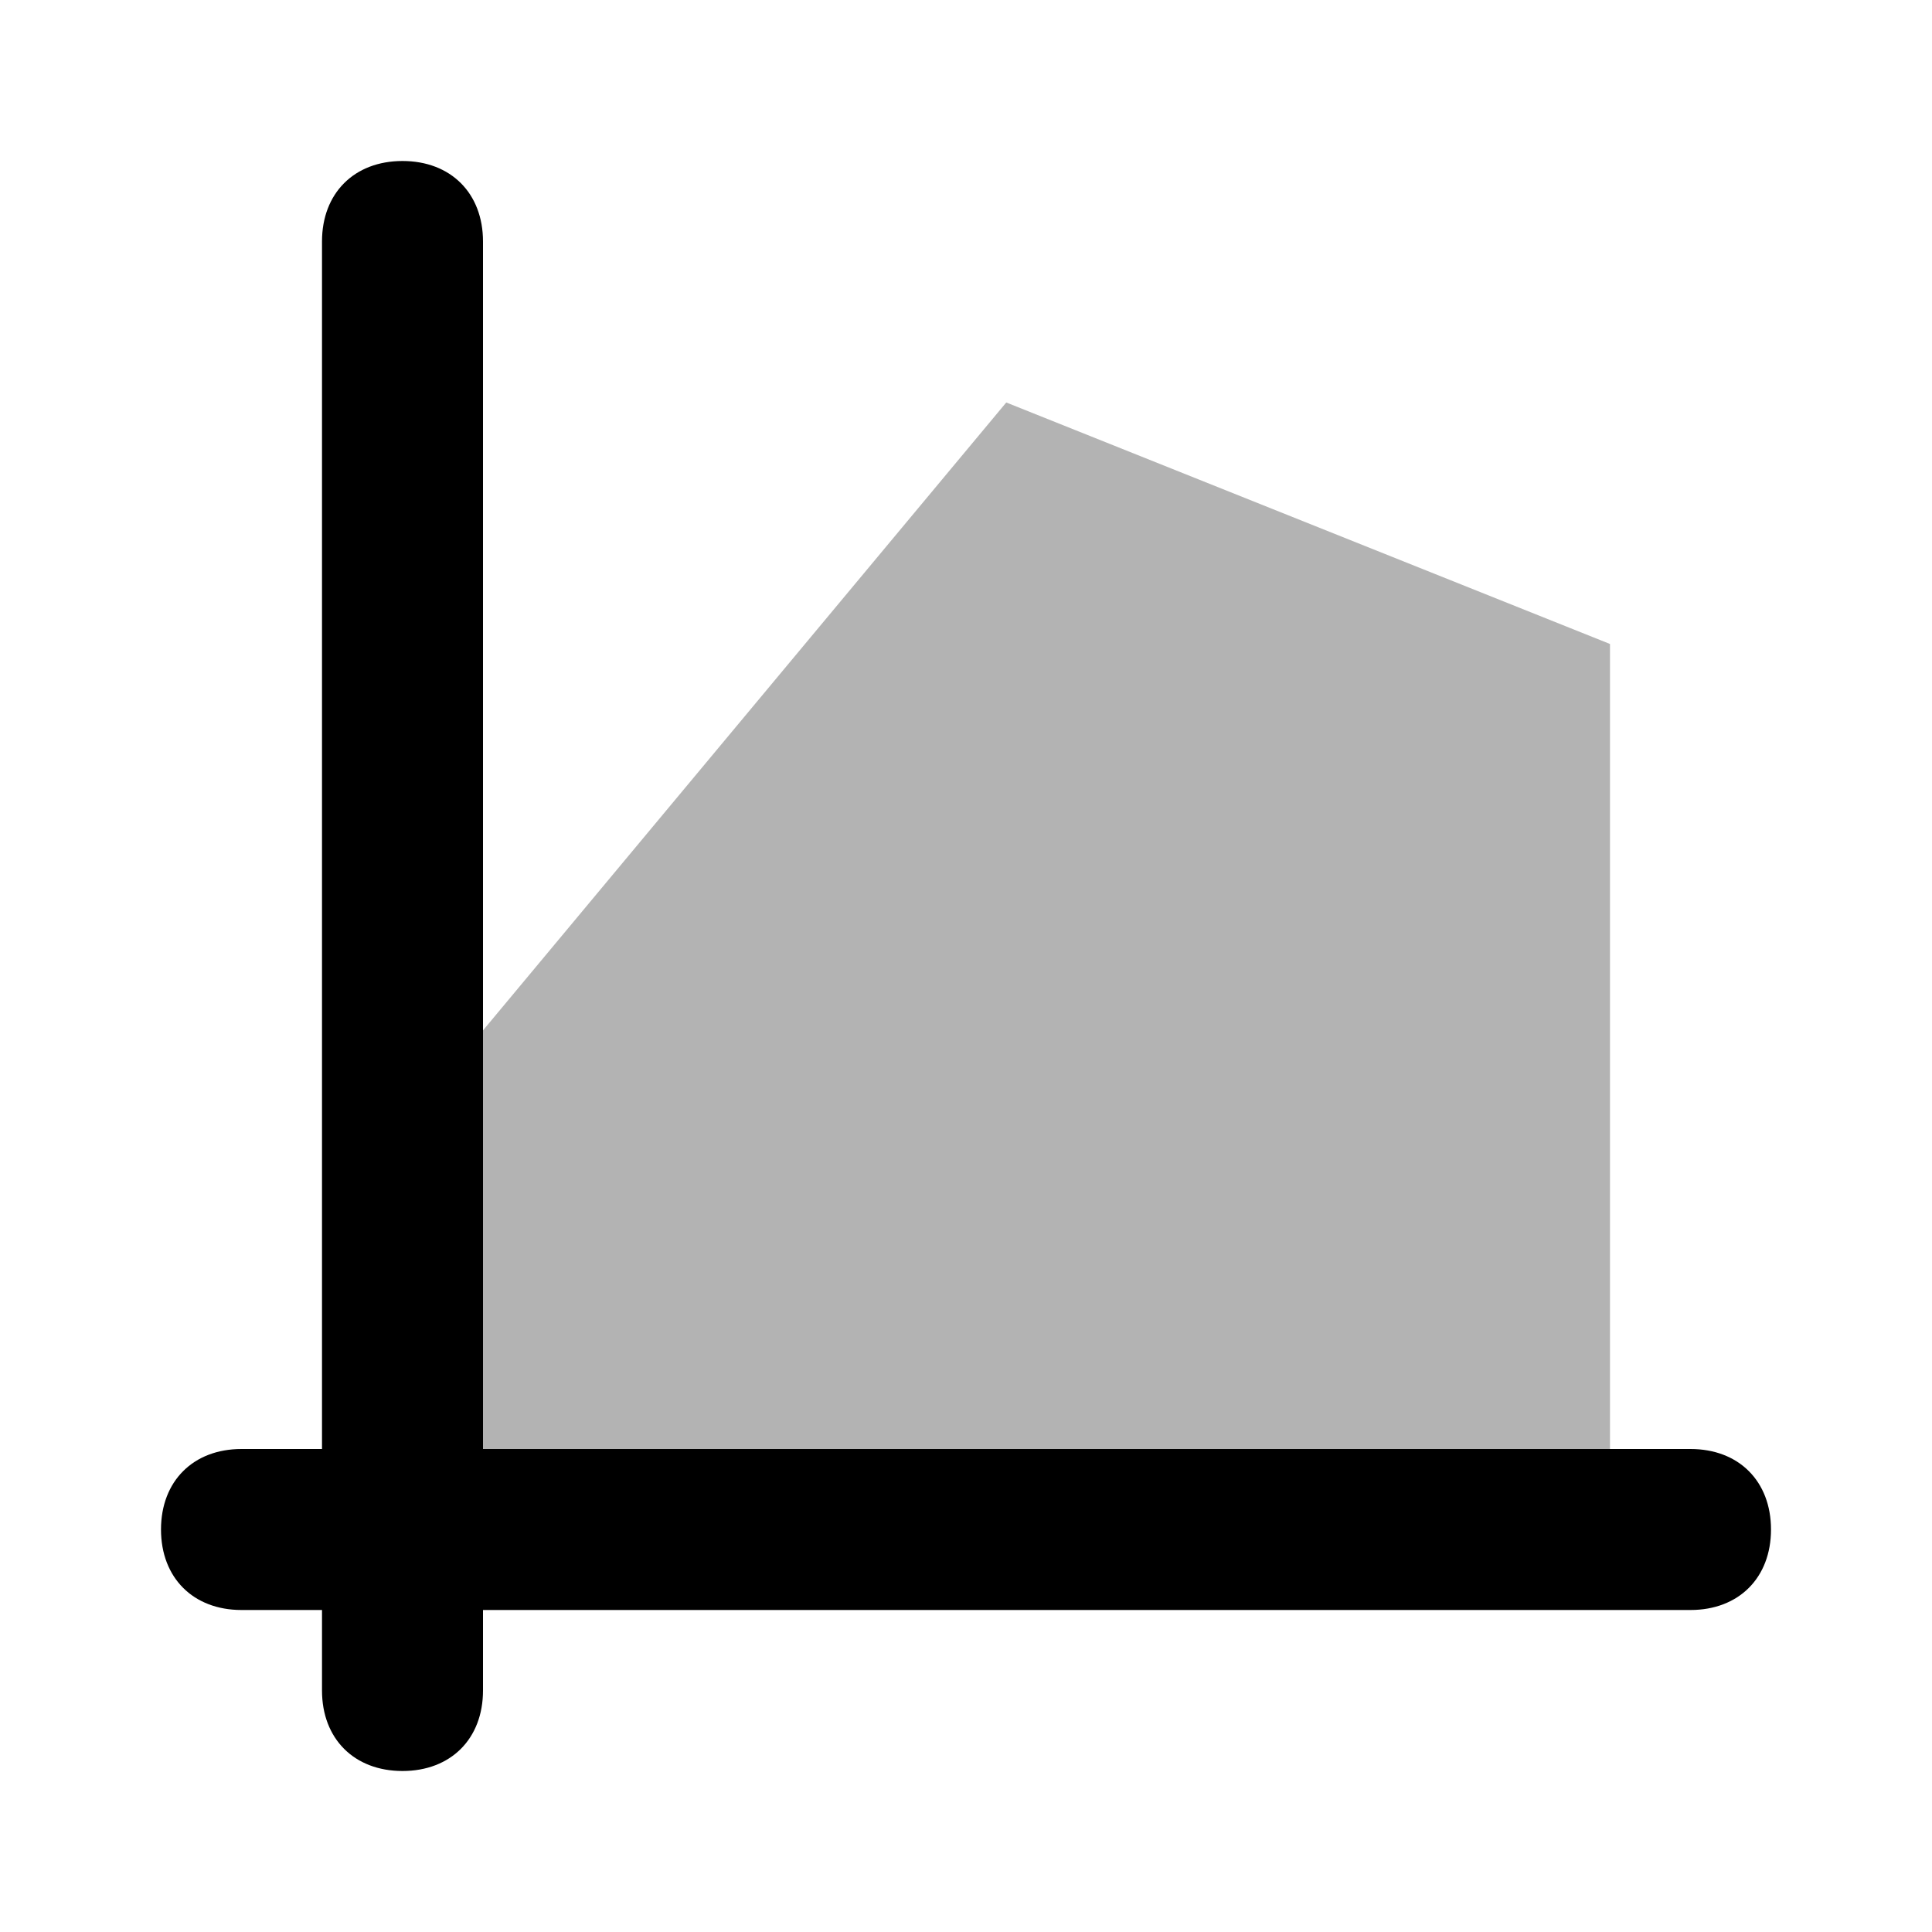 <svg width="24" height="24" viewBox="0 0 24 24" fill="none" xmlns="http://www.w3.org/2000/svg">
<path opacity="0.3" d="M20 8L12.5 5L5 14V19H20V8Z" fill="currentColor"/>
<path d="M21 18H6V3C6 2.4 5.6 2 5 2C4.4 2 4 2.4 4 3V18H3C2.4 18 2 18.4 2 19C2 19.6 2.4 20 3 20H4V21C4 21.6 4.4 22 5 22C5.6 22 6 21.6 6 21V20H21C21.6 20 22 19.6 22 19C22 18.4 21.6 18 21 18Z" fill="currentColor"/>
</svg>
